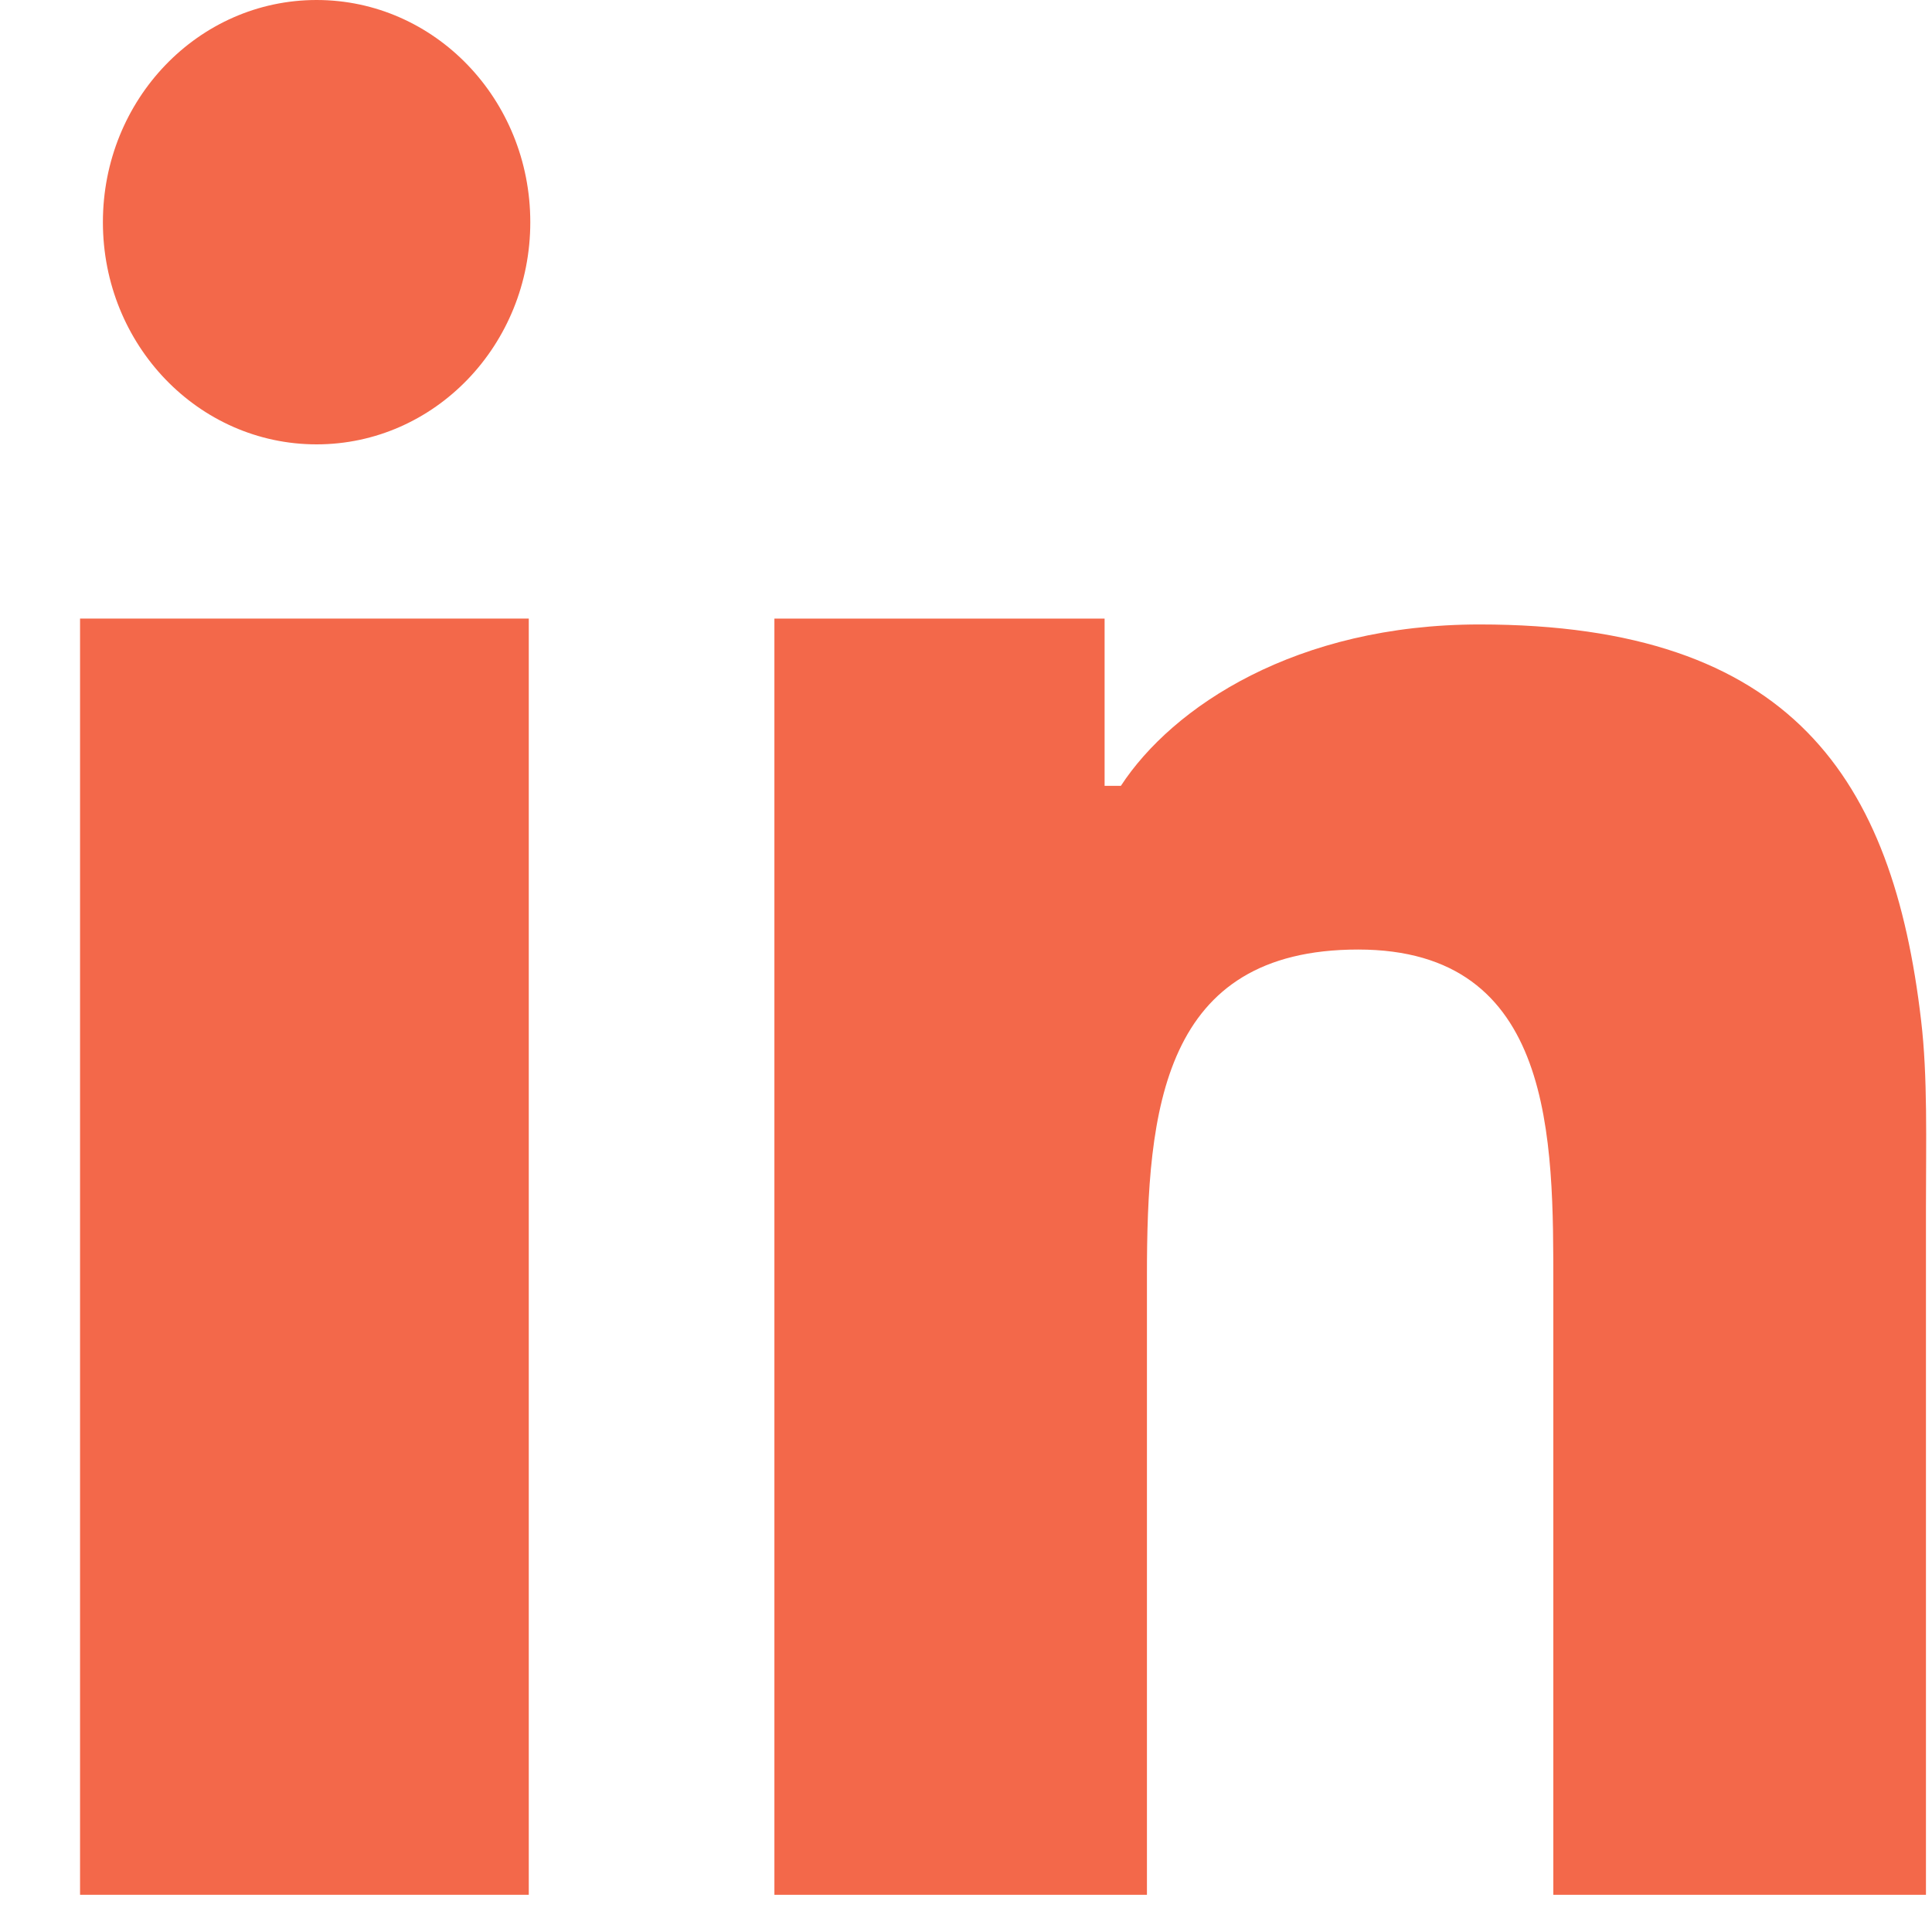 <svg width="23" height="23" viewBox="0 0 23 23" fill="none" xmlns="http://www.w3.org/2000/svg">
<path d="M0.953 11.582V22.557H6.295V10.677V7.364H0.953V11.582Z" fill="#F3684A"/>
<path d="M17.615 7.434C15.432 7.434 13.96 8.412 13.344 9.355H13.15V7.364H9.219V10.468V22.557H13.654V15.188C13.654 13.21 13.837 11.304 16.168 11.304C18.511 11.304 18.492 13.559 18.492 15.327V22.557H22.928V14.38C22.928 13.6 22.95 12.814 22.87 12.146C22.535 9.278 21.338 7.434 17.615 7.434Z" fill="#F3684A"/>
<path d="M3.769 0C2.363 0 1.225 1.183 1.225 2.645C1.225 4.107 2.363 5.29 3.769 5.29C5.175 5.29 6.313 4.107 6.313 2.645C6.313 1.183 5.175 0 3.769 0Z" fill="#F3684A"/>
</svg>
